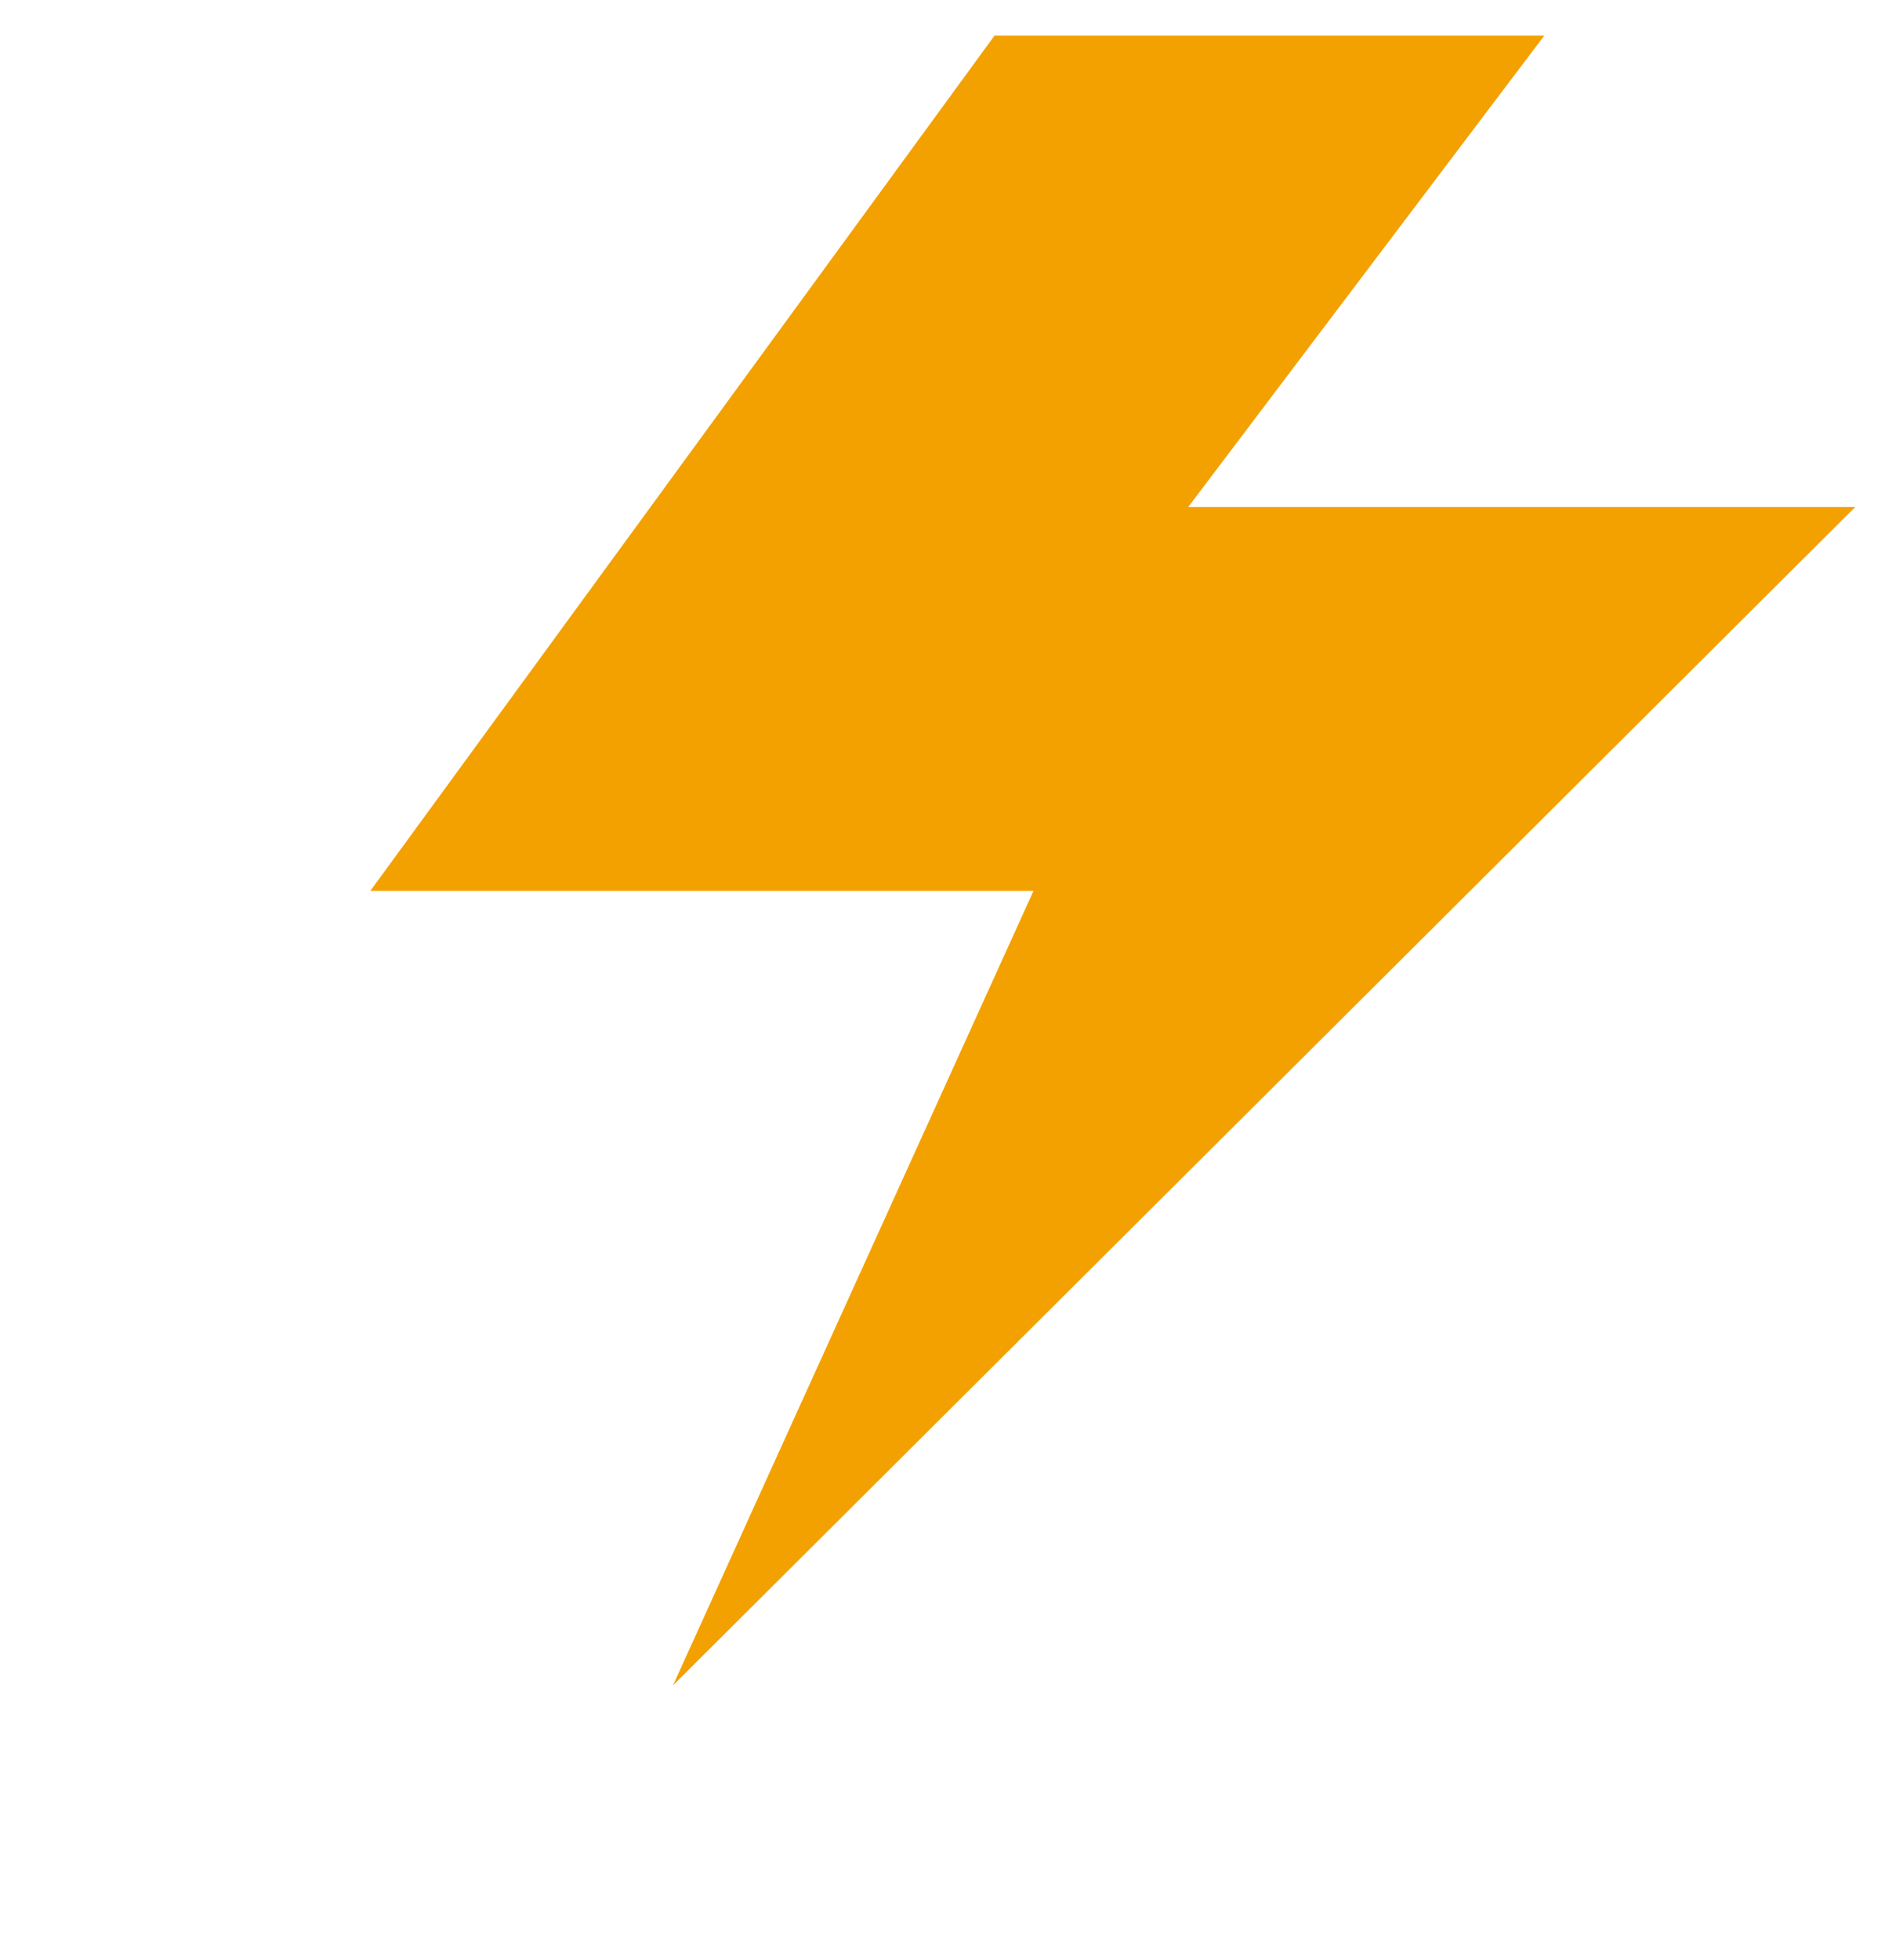 <svg width="27" height="28" viewBox="0 0 27 28" fill="none" xmlns="http://www.w3.org/2000/svg">
<path fill-rule="evenodd" clip-rule="evenodd" d="M14.214 0.51H22.072L16.983 7.245H26.517L9.619 24.081L14.772 12.729H5.293L14.214 0.51Z" fill="#F3A100"/>
</svg>
